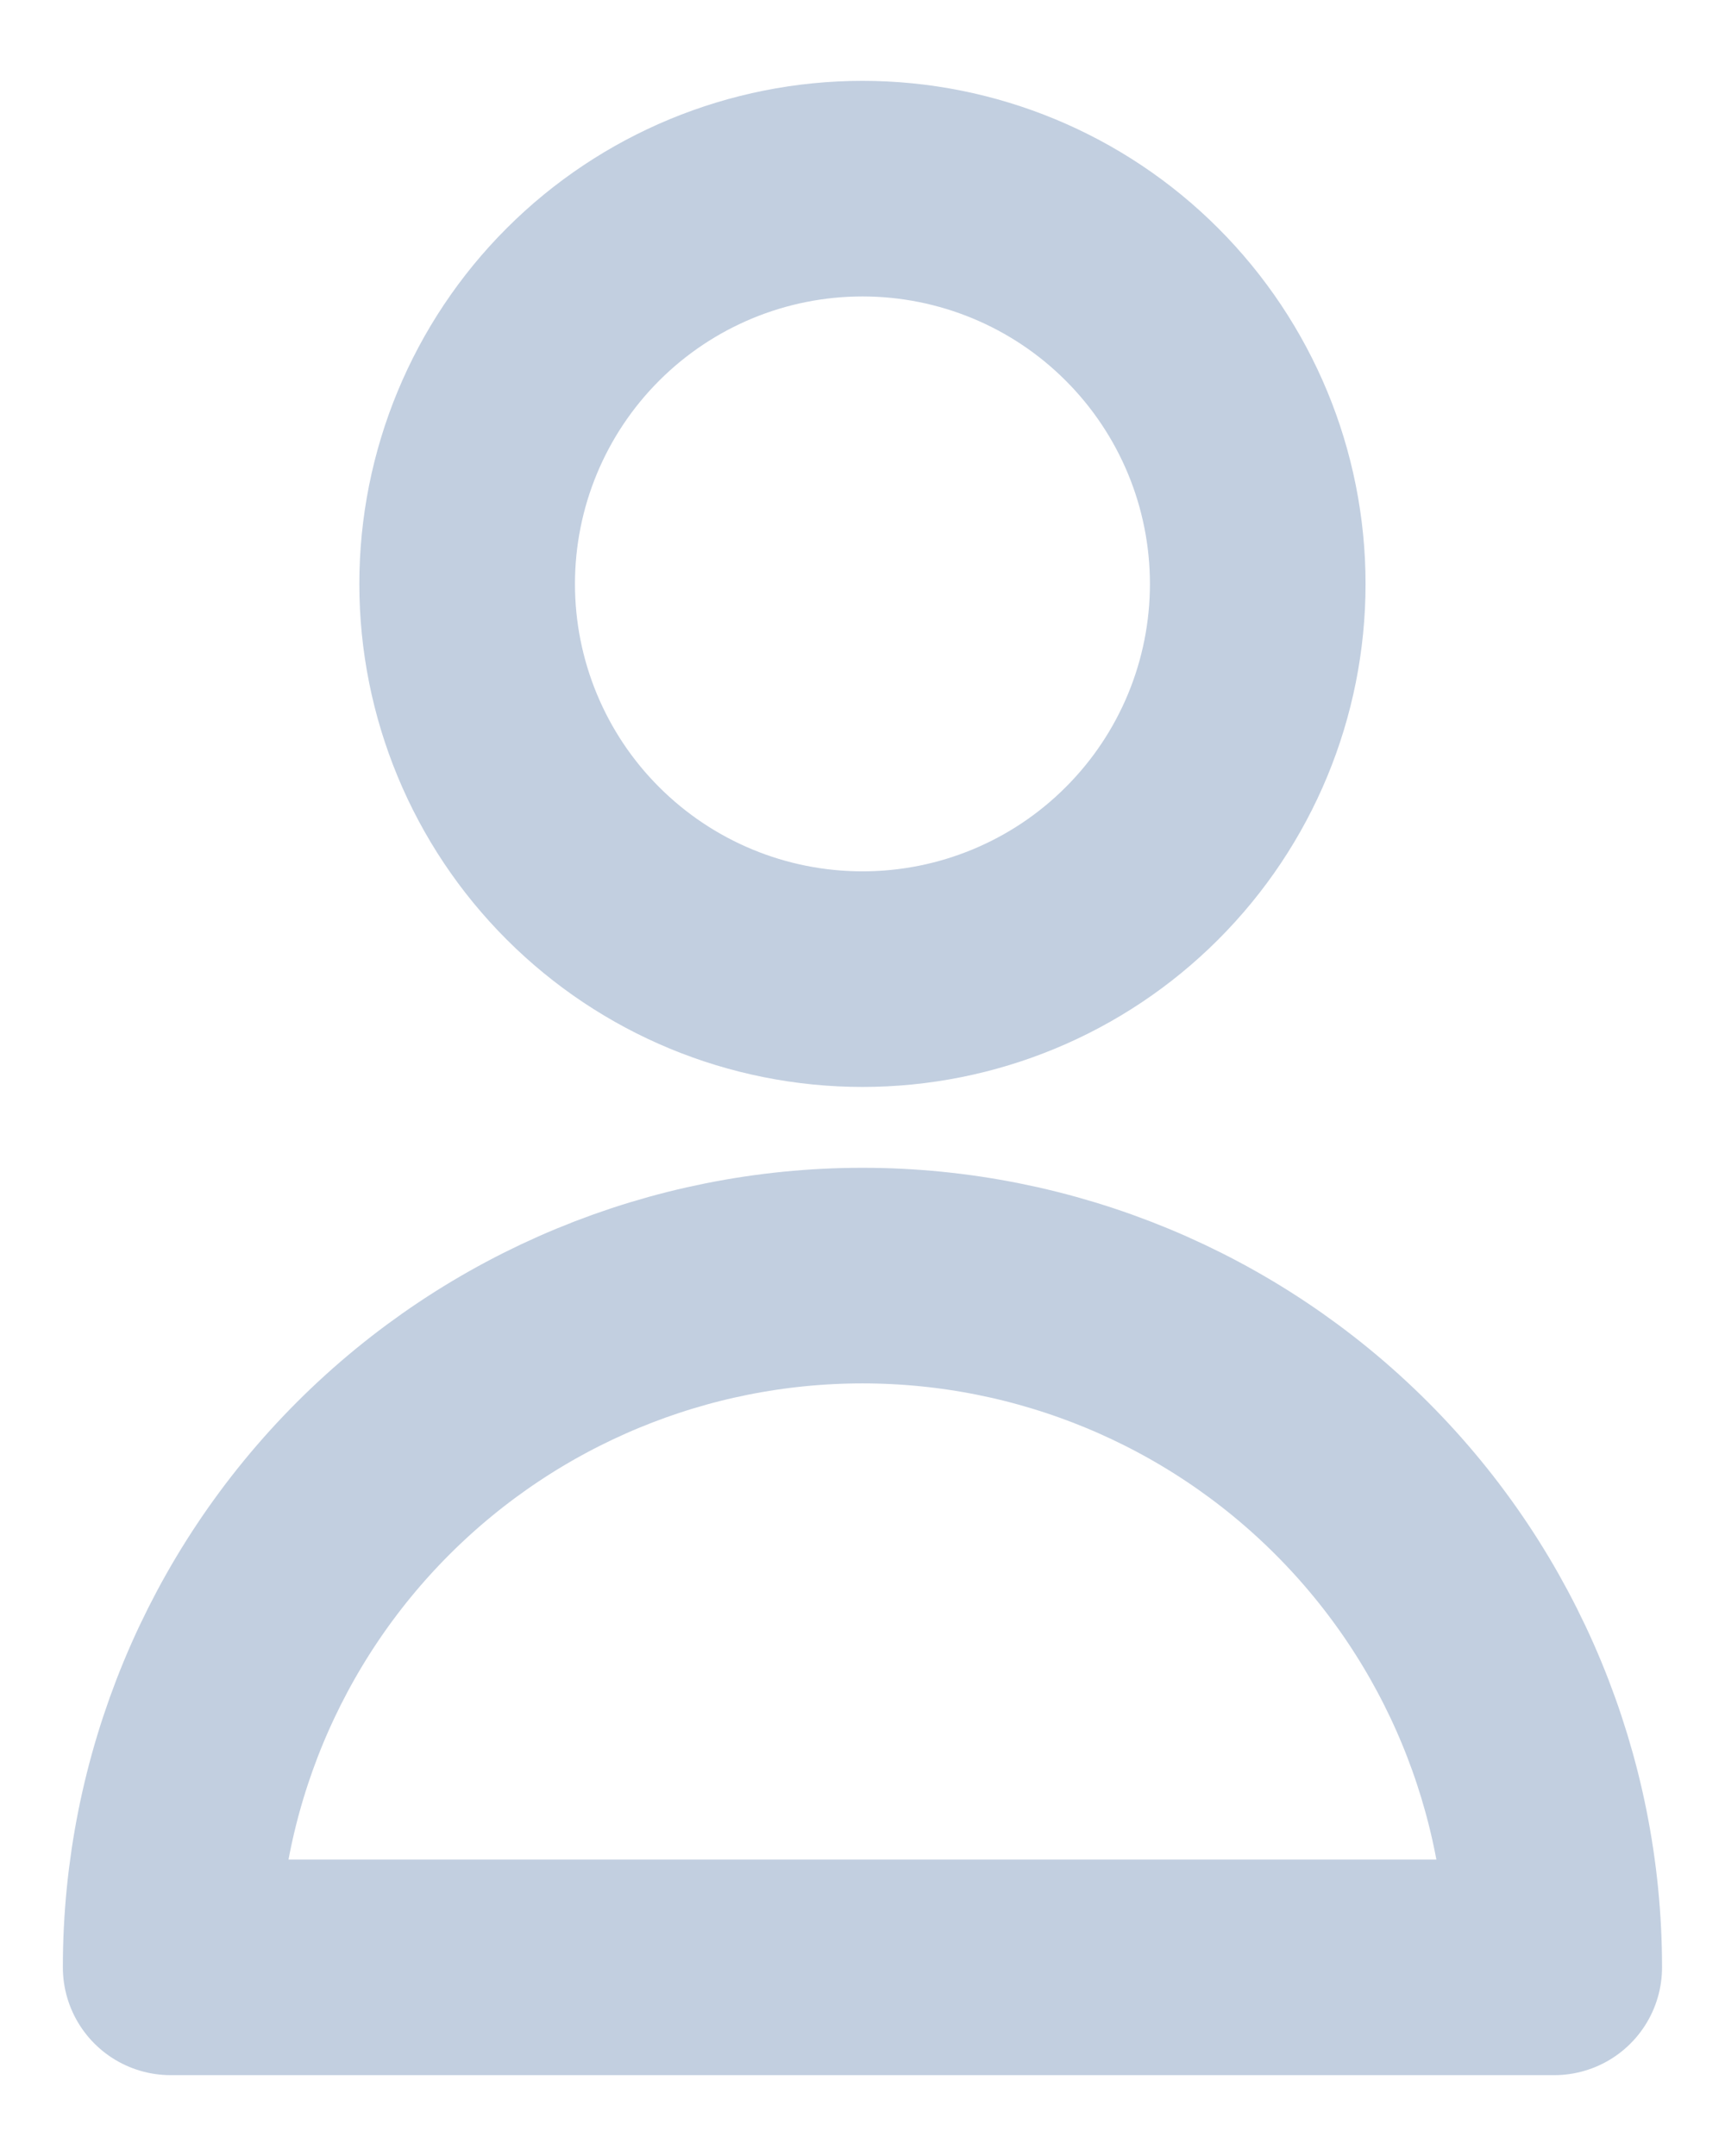 <svg width="16" height="20" viewBox="0 0 16 20" fill="none" xmlns="http://www.w3.org/2000/svg">
<path d="M11.666 5.417C11.666 6.389 11.28 7.322 10.592 8.009C9.905 8.697 8.972 9.083 8 9.083C7.027 9.083 6.095 8.697 5.407 8.009C4.719 7.322 4.333 6.389 4.333 5.417C4.333 4.444 4.719 3.512 5.407 2.824C6.095 2.136 7.027 1.75 8 1.75C8.972 1.75 9.905 2.136 10.592 2.824C11.28 3.512 11.666 4.444 11.666 5.417ZM8 11.833C6.298 11.833 4.666 12.509 3.462 13.713C2.259 14.916 1.583 16.548 1.583 18.25H14.416C14.416 16.548 13.74 14.916 12.537 13.713C11.334 12.509 9.701 11.833 8 11.833Z" stroke="#C2CFE0" stroke-width="2" stroke-linecap="round" stroke-linejoin="round"/>
</svg>

